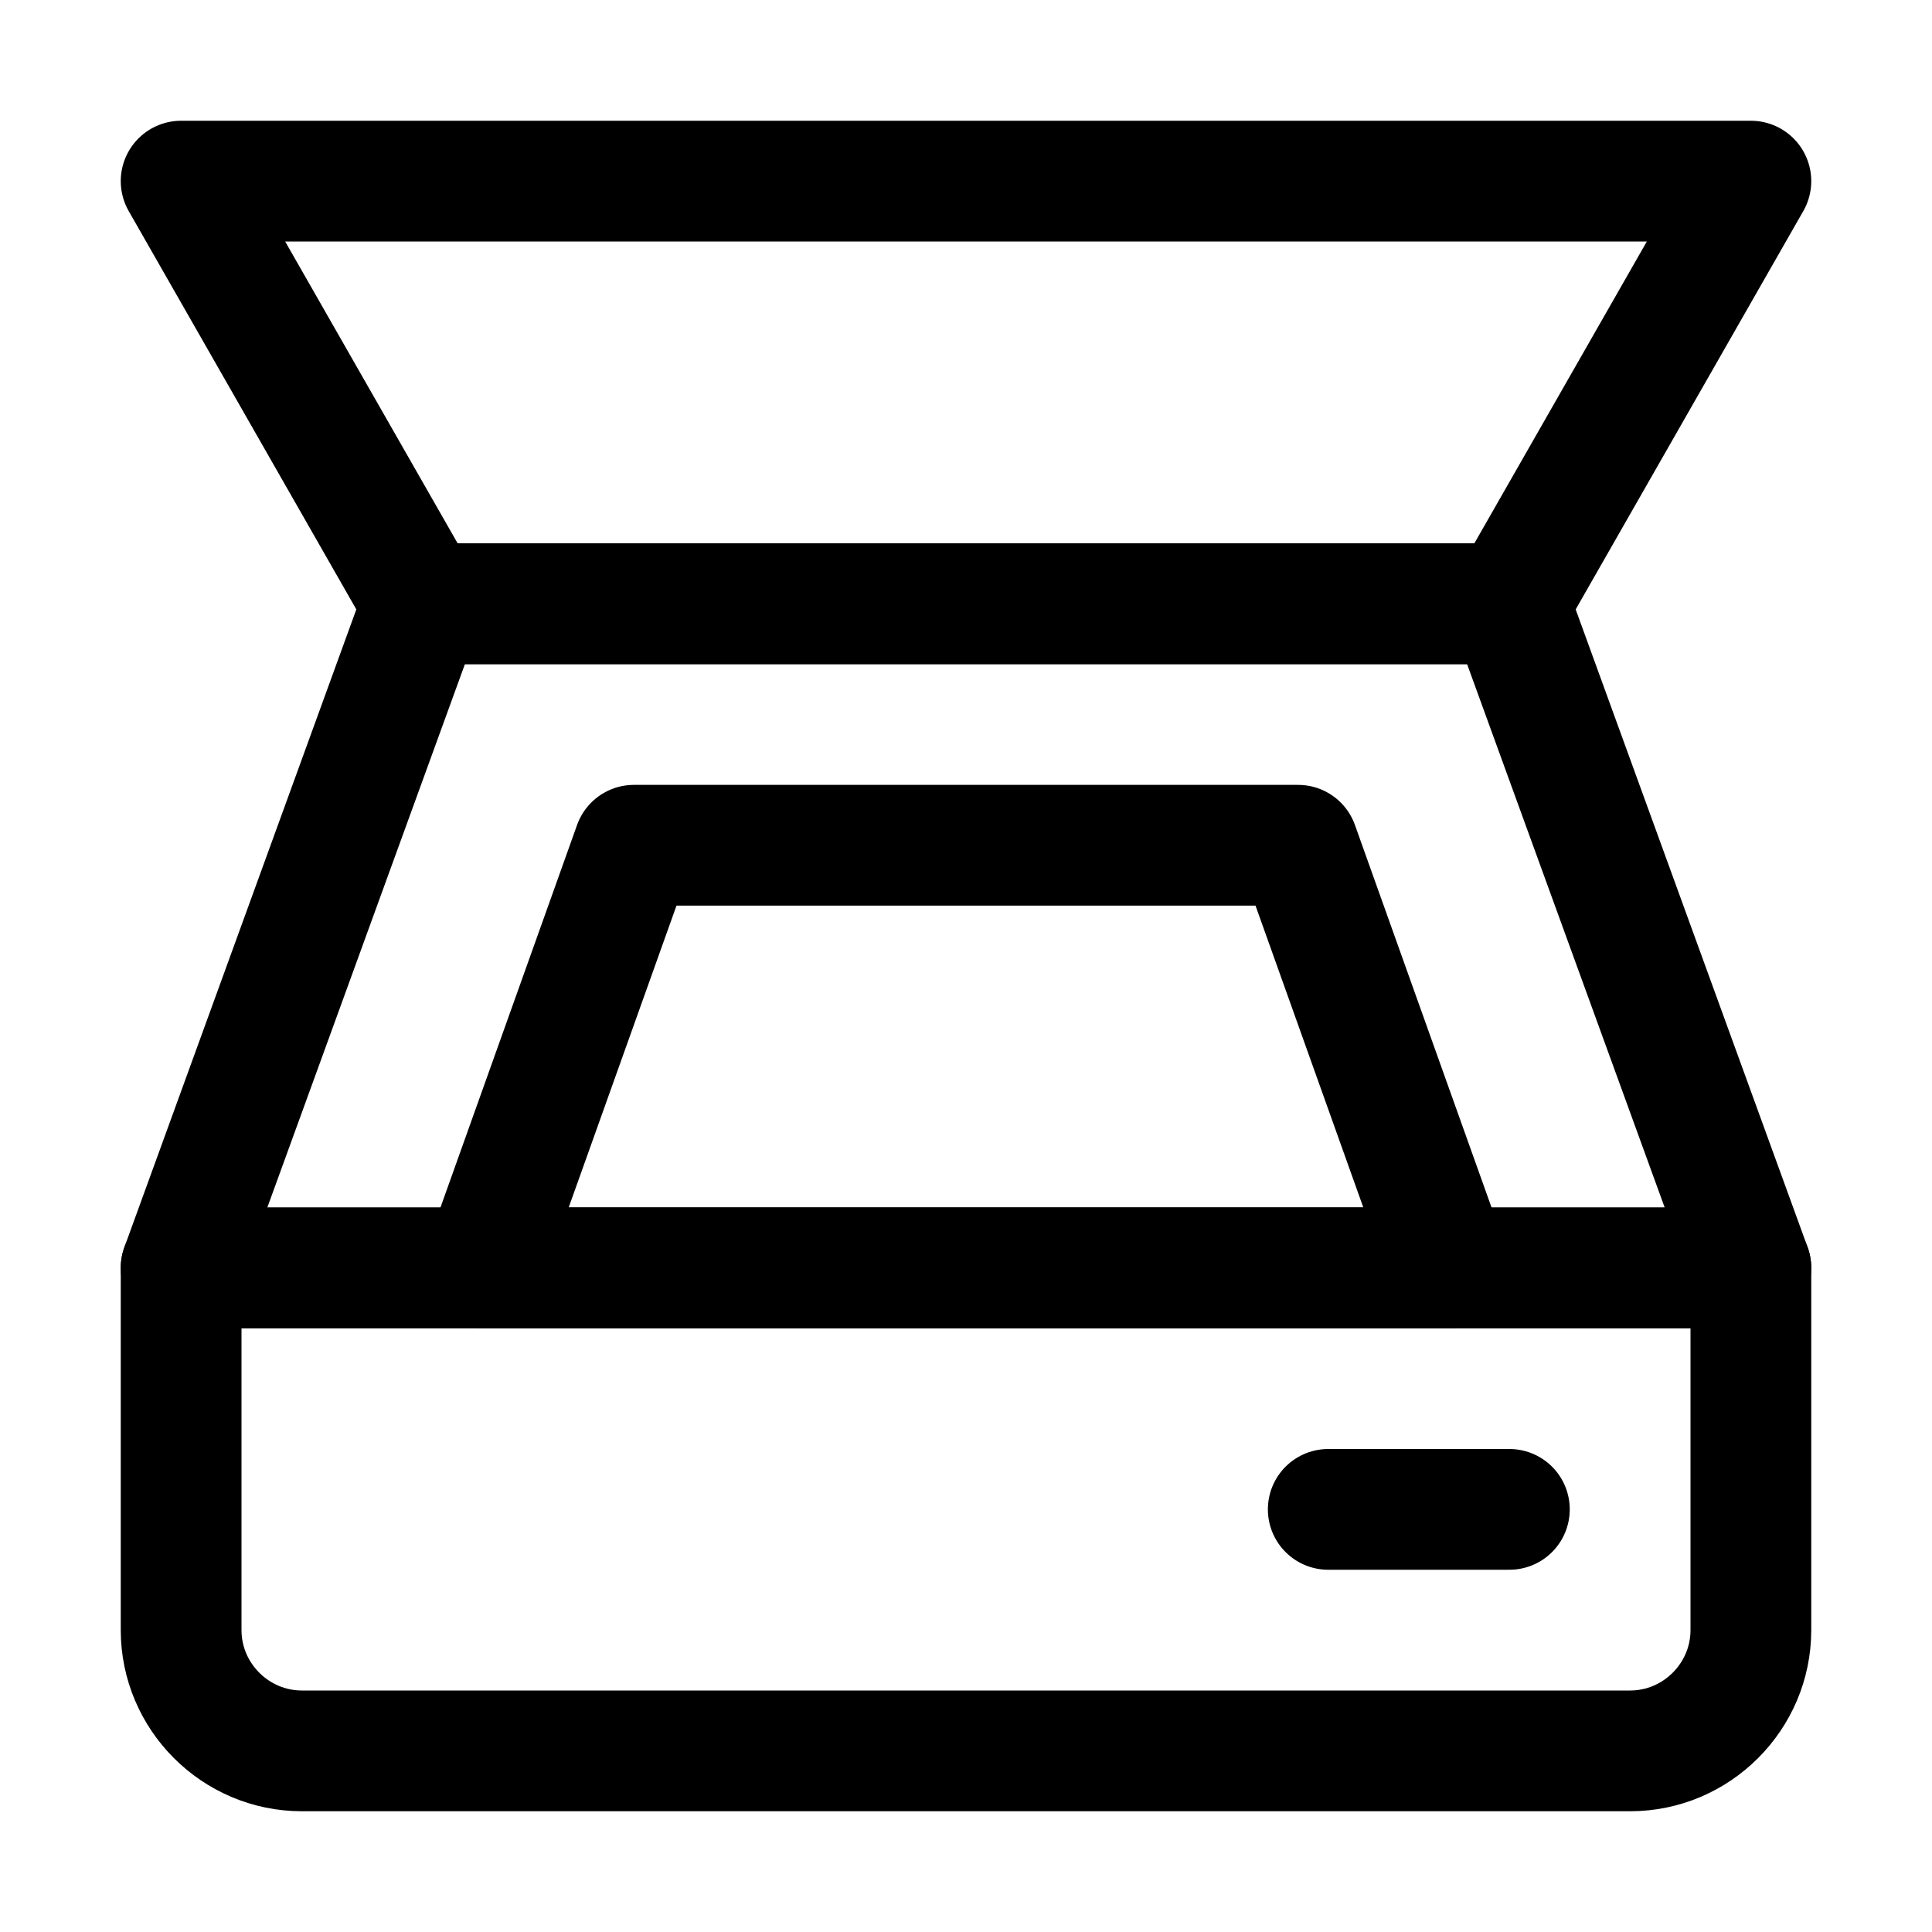 <?xml version="1.0" encoding="UTF-8"?> <svg xmlns="http://www.w3.org/2000/svg" xmlns:xlink="http://www.w3.org/1999/xlink" version="1.1" id="Icons" viewBox="0 0 32 32" xml:space="preserve"> <style type="text/css"> .st0{fill:none;stroke:#000000;stroke-width:2;stroke-linecap:round;stroke-linejoin:round;stroke-miterlimit:10;} .st1{fill:none;stroke:#000000;stroke-width:2;stroke-linejoin:round;stroke-miterlimit:10;} </style> <path class="st0" d="M29,21H3v6c0,1.1,0.9,2,2,2h22c1.1,0,2-0.9,2-2V21z"></path> <polygon class="st0" points="25,10 7,10 3,21 29,21 "></polygon> <polygon class="st0" points="21.5,14 10.5,14 8,21 24,21 "></polygon> <polygon class="st0" points="7,10 25,10 29,3 3,3 "></polygon> <line class="st0" x1="22" y1="25" x2="25" y2="25"></line> </svg> 